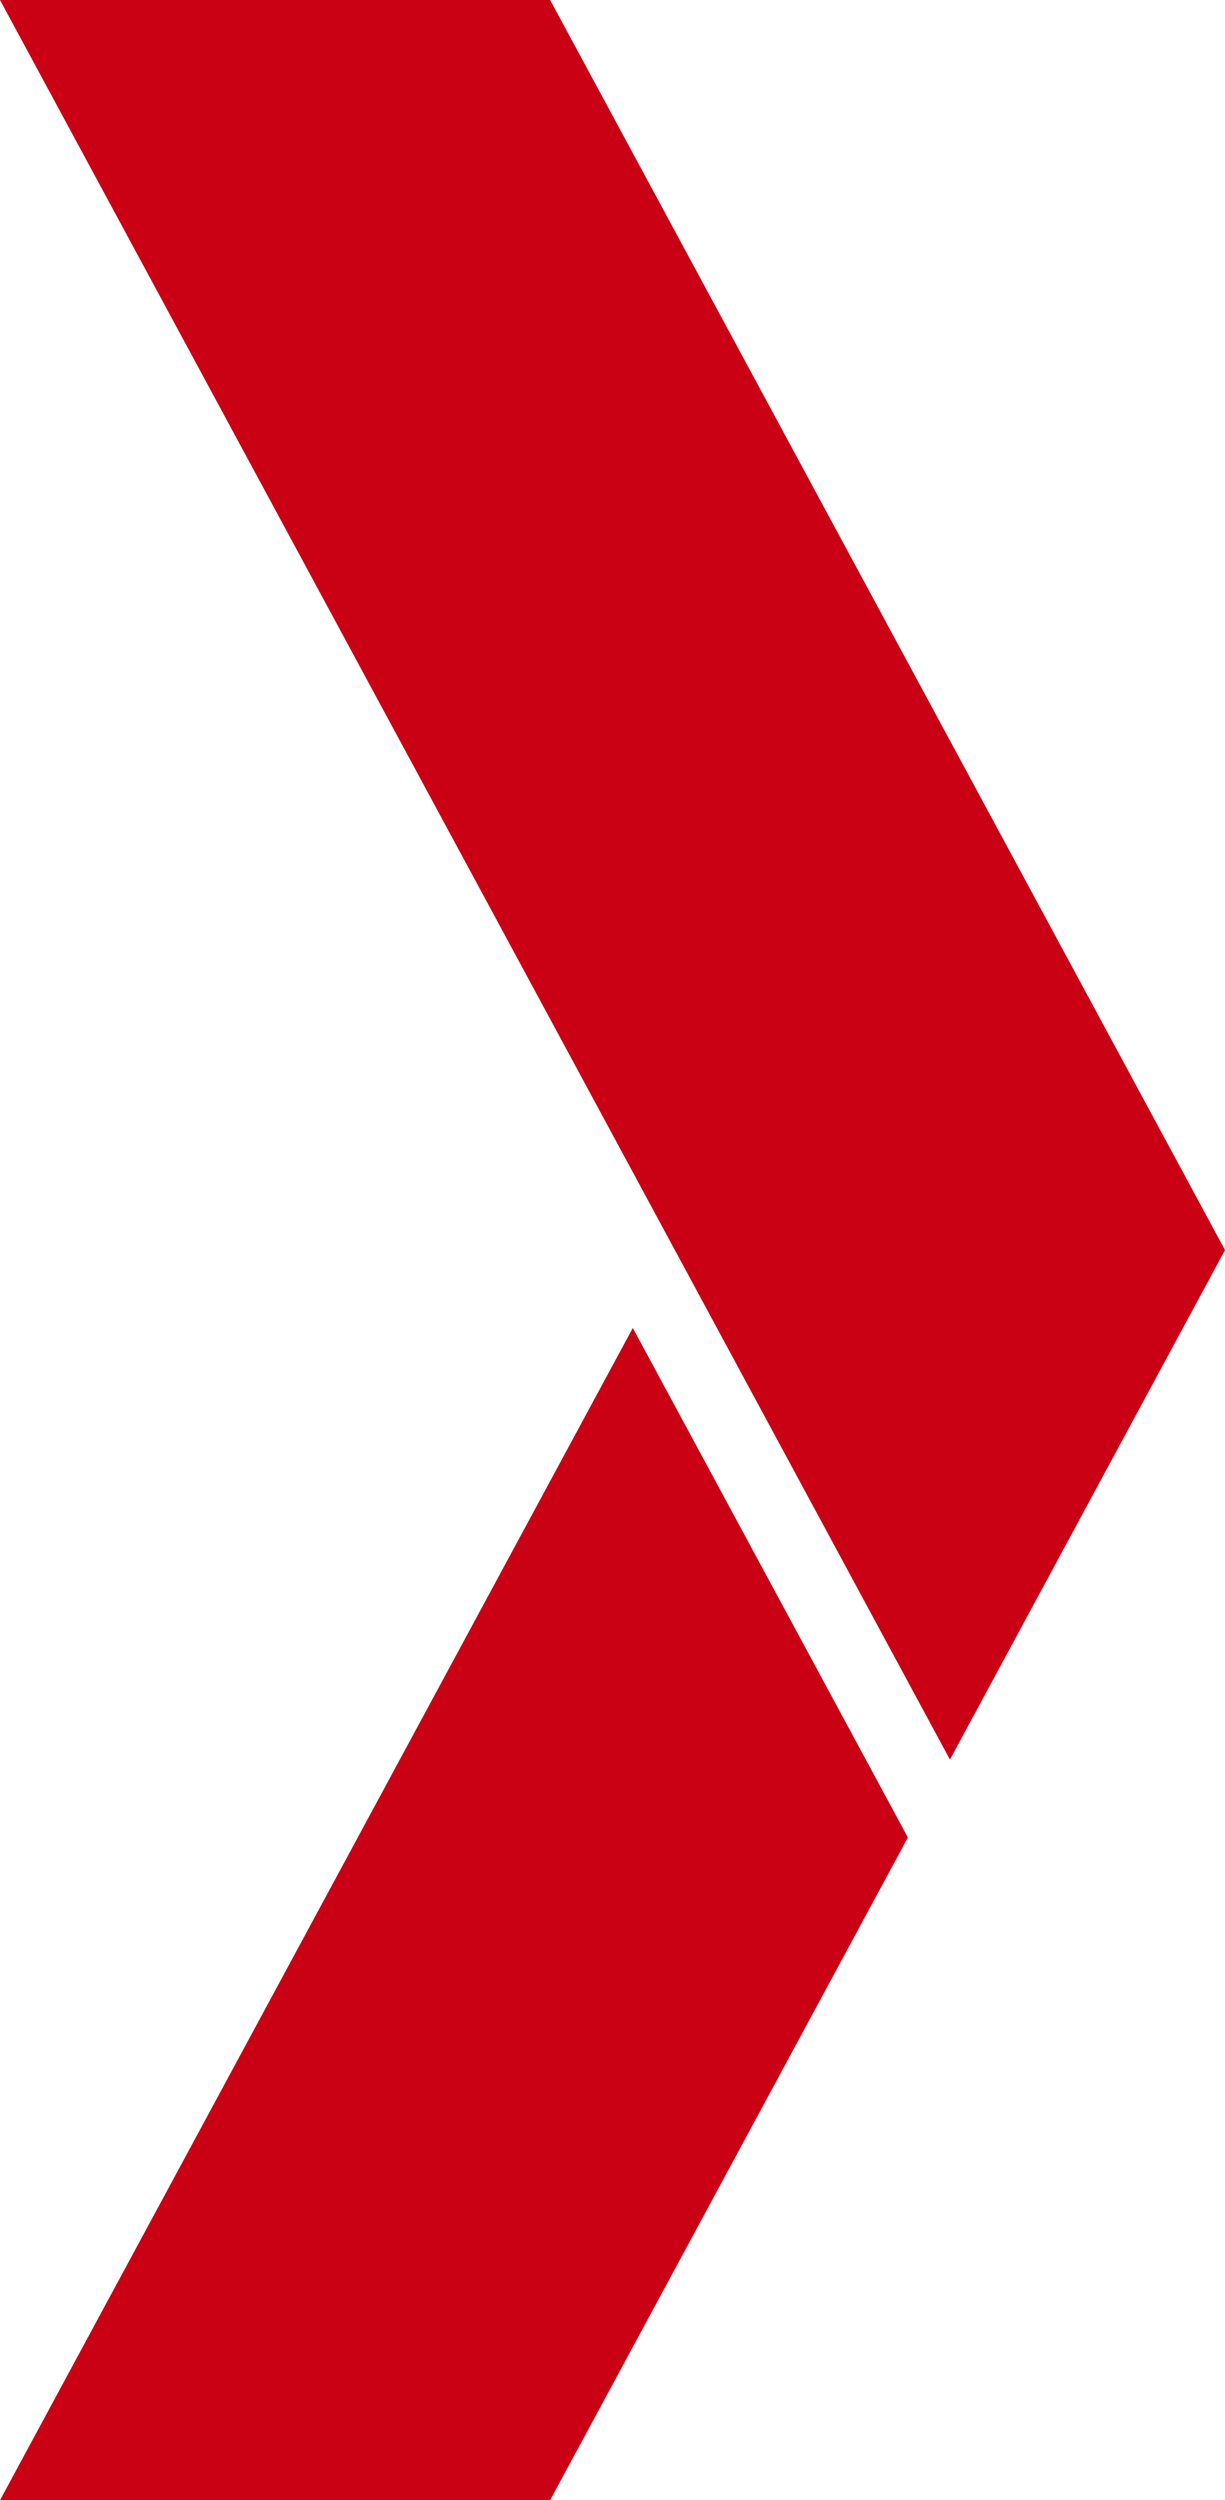 <svg xmlns="http://www.w3.org/2000/svg" width="528.672" height="1079" viewBox="0 0 528.672 1079"><g data-name="グループ 1" fill="#ca0014"><path data-name="パス 1" d="M.003-.001l409.957 759.38 118.71-219.894L237.426-.001z"/><path data-name="パス 2" d="M0 1079h237.411l154.4-286L273.1 573.104z"/></g></svg>